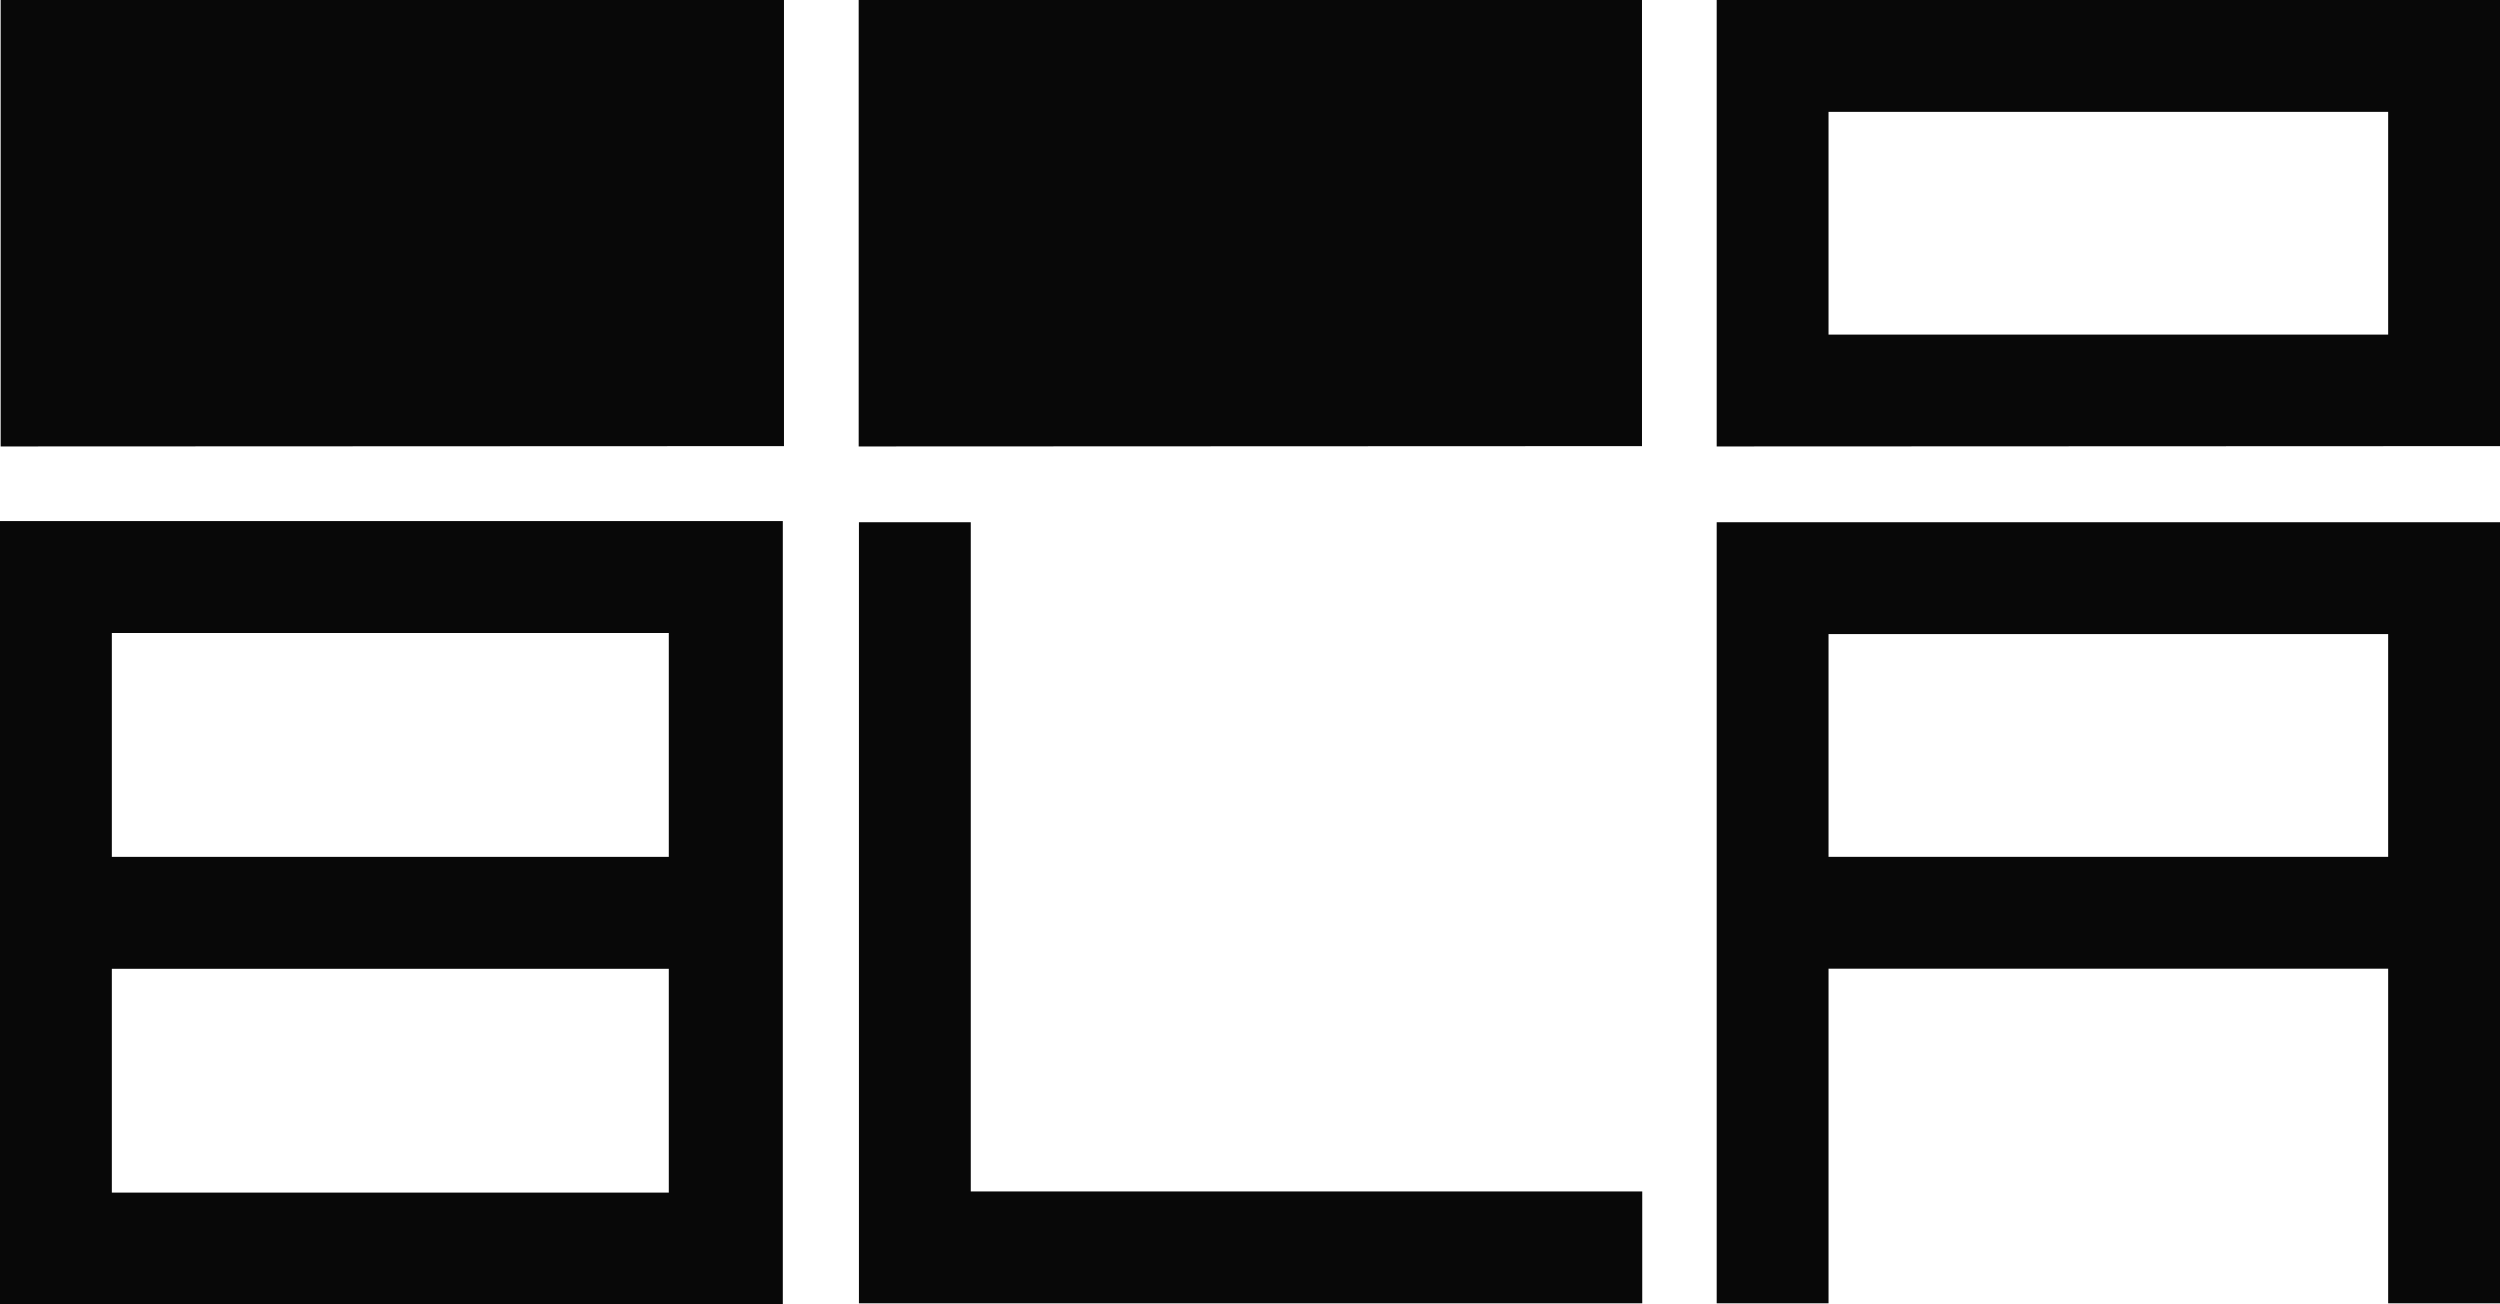 <?xml version="1.0" encoding="UTF-8"?>
<svg id="Layer_1" data-name="Layer 1" xmlns="http://www.w3.org/2000/svg" viewBox="0 0 299.53 156.29">
  <defs>
    <style>
      .cls-1, .cls-2 {
        fill: #080808;
      }

      .cls-2 {
        fill-rule: evenodd;
      }
    </style>
  </defs>
  <path class="cls-1" d="M102.91,156.15V62.57h13.4v80.18h80.45v13.4H102.91Z"/>
  <path class="cls-1" d="M286.13,102.66h-67.05v-26.69h67.05v26.69Zm13.4,53.49V62.57h-93.85v93.58h13.4v-40.09h67.05v40.09h13.4Z"/>
  <path class="cls-1" d="M286.13,40.09h-67.05V13.4h67.05v26.68Zm13.4,13.37V0h-93.85V53.49l93.85-.04Z"/>
  <path class="cls-2" d="M93.79,62.43H0v93.86l93.79-.05V62.43ZM13.4,75.84H80.13v26.82H13.4v-26.82Zm0,40.23H80.13v26.82H13.4v-26.82Z"/>
  <polygon class="cls-1" points=".08 0 .08 53.49 93.93 53.45 93.93 0 .08 0"/>
  <polygon class="cls-1" points="102.88 0 102.88 53.49 196.73 53.45 196.73 0 102.88 0"/>
</svg>